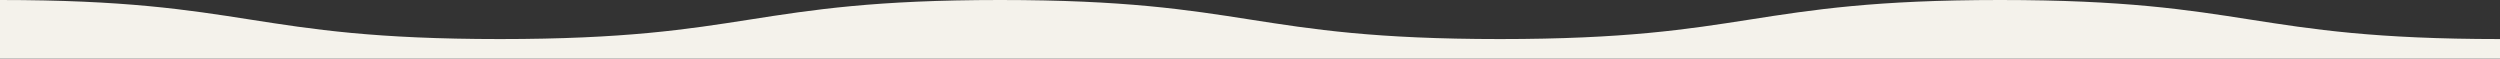 <?xml version="1.0" encoding="UTF-8"?><svg id="_レイヤー_1" xmlns="http://www.w3.org/2000/svg" width="1280" height="30" preserveAspectRatio="none" viewBox="0 0 1280 30"><rect x="0" y="0" width="1280" height="30" fill="#333333" stroke="none"/><defs><style>.cls-1{fill:#f4f2eb;}</style></defs><path class="cls-1" d="M1280,20C1152.003,20,1152.003,0,1024.006,0c-127.999,0-127.999,20-255.998,20C640.011,20,640.011,0,512.014,0c-128.003,0-128.003,20-256.007,20C128.003,20,128.003,0,0,0v30s1280,0,1280,0v-10Z"/></svg>